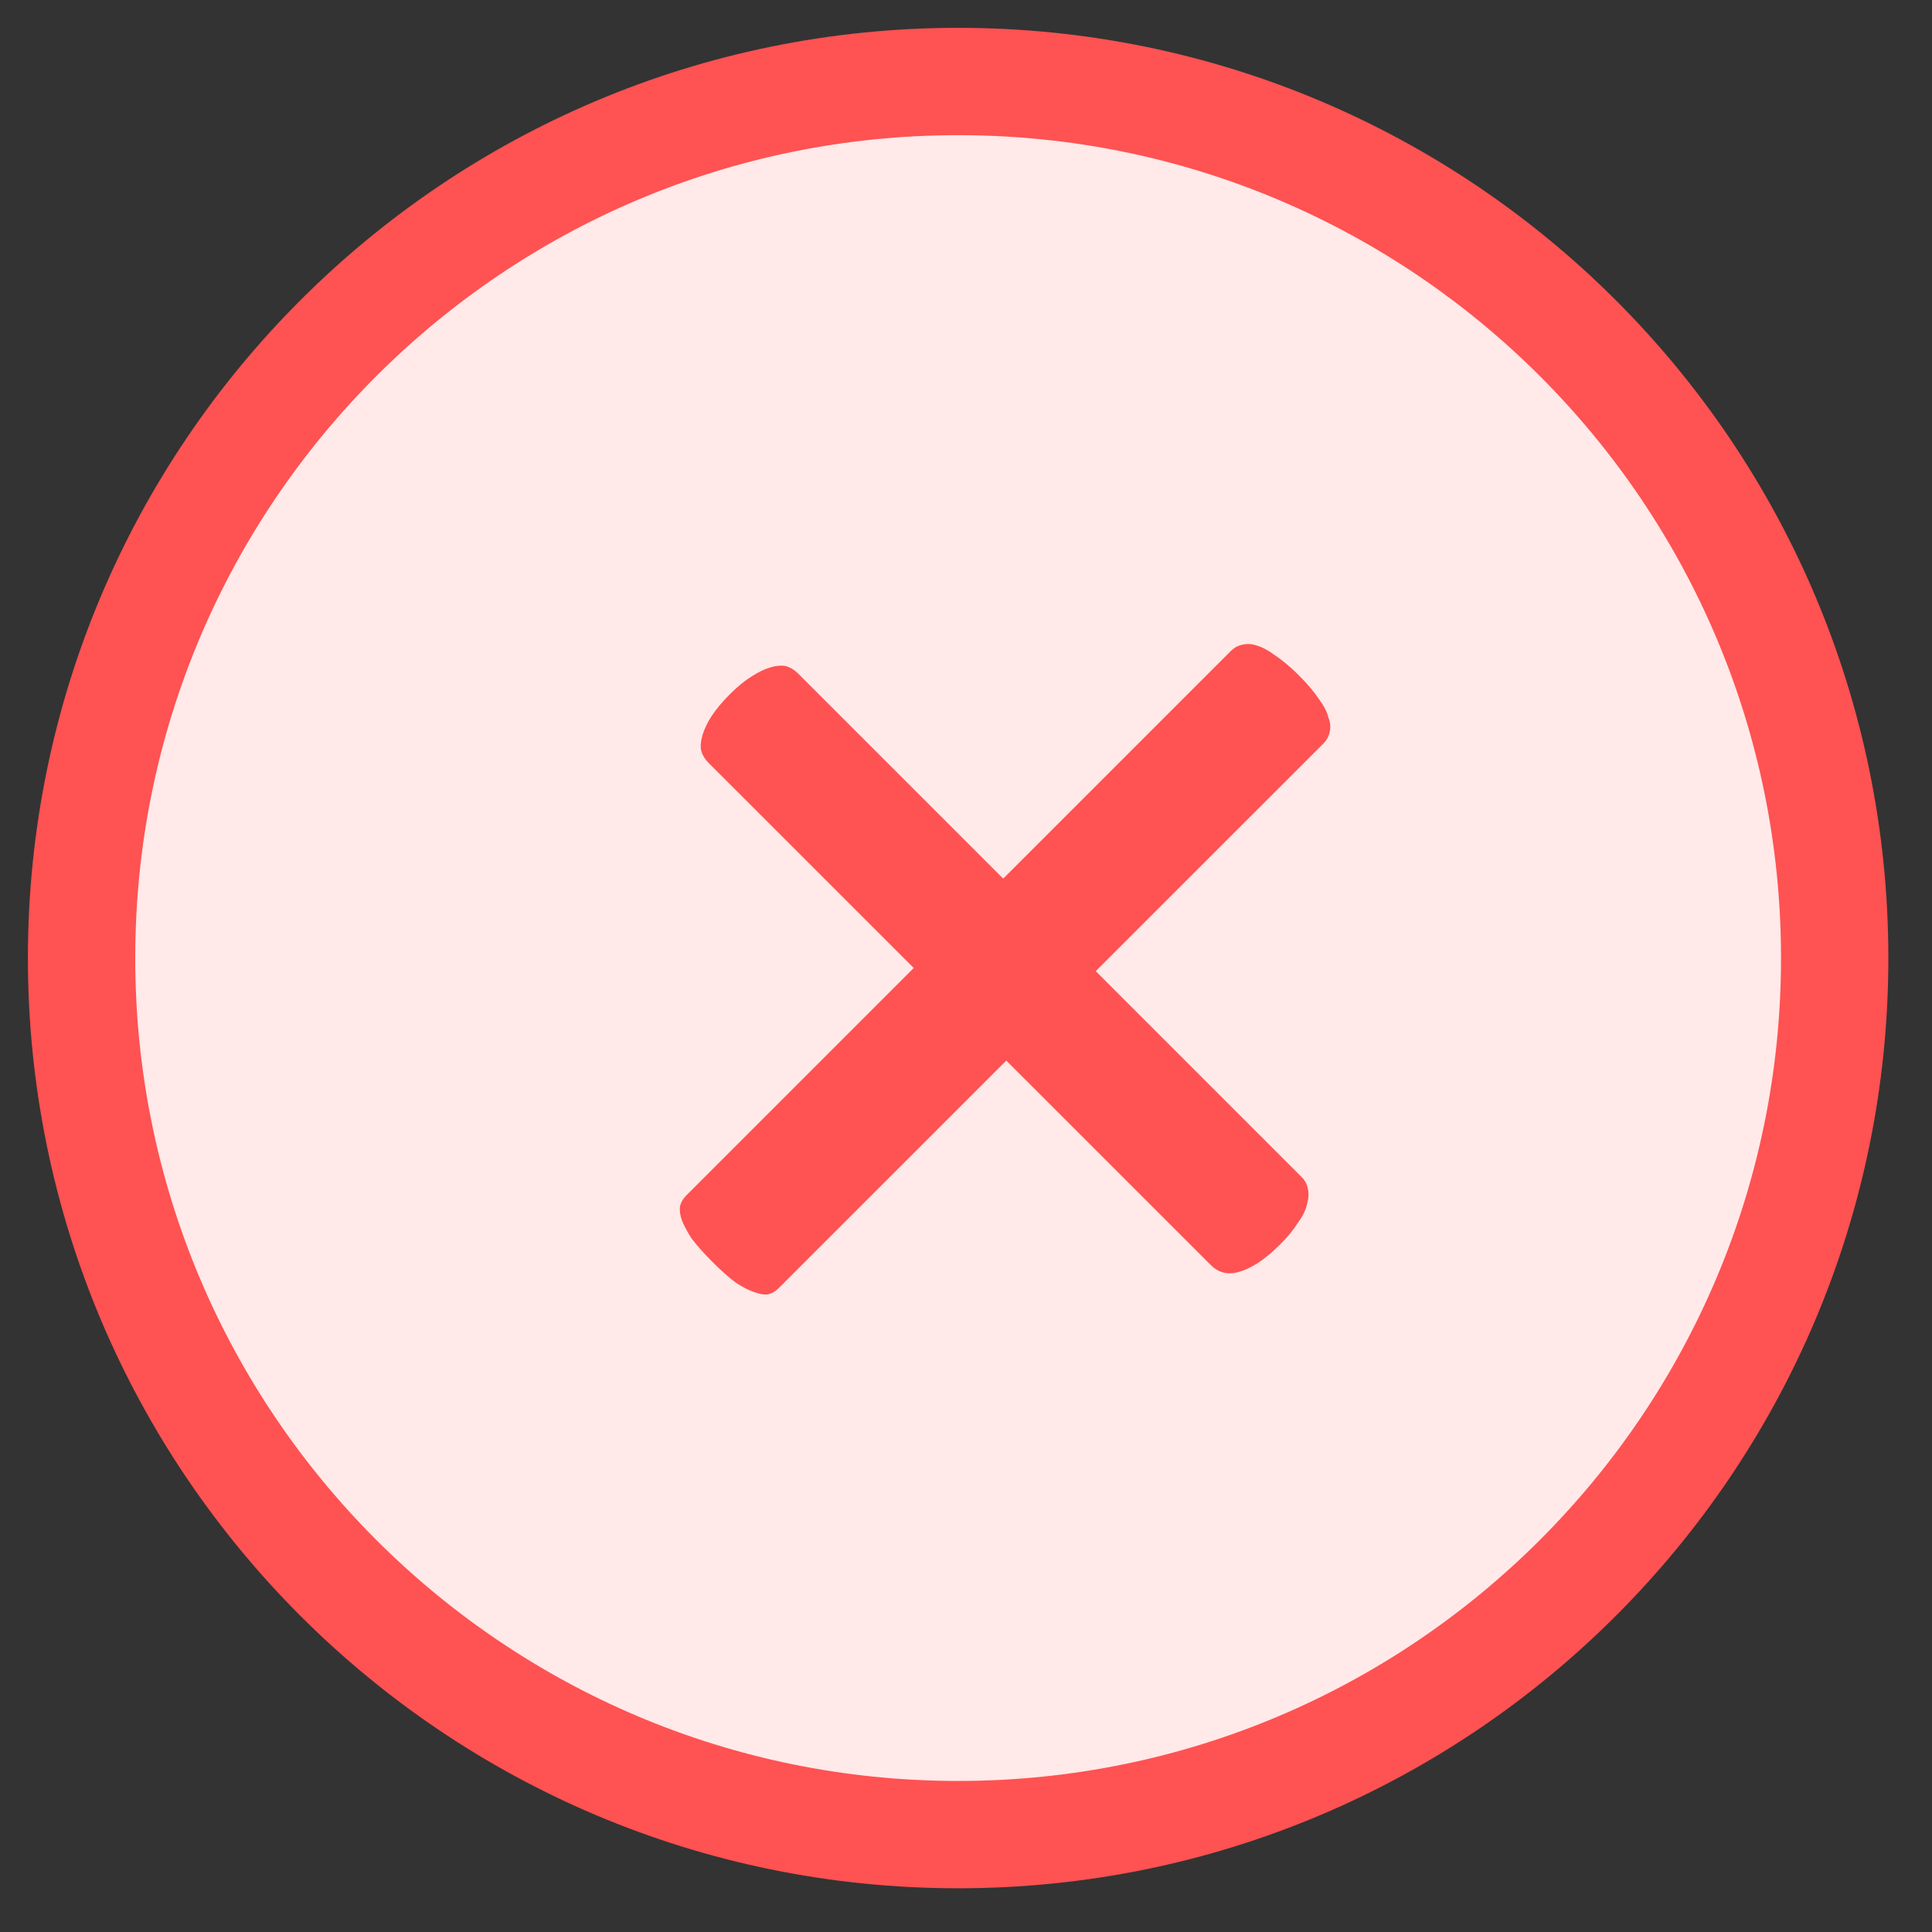 <svg width="27" height="27" viewBox="0 0 27 27" fill="none" xmlns="http://www.w3.org/2000/svg">
<rect x="0" y="0" width="27" height="27" fill="#333333" stroke="none"/>
<path d="M25.64 13.389C25.64 20.154 20.155 25.639 13.39 25.639C6.624 25.639 1.14 20.154 1.14 13.389C1.14 6.623 6.624 1.139 13.39 1.139C20.155 1.139 25.64 6.623 25.64 13.389Z" fill="#FFE9E9" stroke="#FF5252" stroke-width="1.5"/>
<path d="M17.891 17.39C17.78 17.501 17.675 17.588 17.576 17.653C17.483 17.711 17.396 17.752 17.314 17.775C17.232 17.798 17.16 17.801 17.096 17.784C17.031 17.766 16.976 17.734 16.93 17.688L14.063 14.822L10.882 18.002C10.836 18.049 10.783 18.078 10.725 18.09C10.673 18.095 10.609 18.084 10.533 18.055C10.463 18.031 10.379 17.988 10.28 17.923C10.186 17.854 10.079 17.757 9.956 17.635C9.84 17.519 9.744 17.411 9.668 17.312C9.604 17.213 9.557 17.125 9.528 17.05C9.505 16.98 9.496 16.919 9.502 16.866C9.513 16.808 9.543 16.756 9.589 16.709L12.77 13.528L9.904 10.663C9.851 10.61 9.816 10.552 9.799 10.488C9.787 10.43 9.793 10.36 9.816 10.278C9.84 10.197 9.88 10.109 9.939 10.016C10.003 9.917 10.09 9.812 10.201 9.701C10.306 9.597 10.405 9.515 10.498 9.457C10.597 9.393 10.687 9.349 10.769 9.326C10.85 9.302 10.92 9.297 10.979 9.308C11.043 9.326 11.098 9.358 11.145 9.404L14.02 12.279L17.2 9.099C17.247 9.052 17.299 9.023 17.358 9.011C17.422 8.994 17.489 8.997 17.559 9.02C17.64 9.043 17.728 9.09 17.821 9.16C17.926 9.23 18.036 9.323 18.153 9.439C18.275 9.562 18.368 9.672 18.433 9.771C18.502 9.865 18.546 9.949 18.564 10.025C18.593 10.101 18.599 10.17 18.581 10.235C18.569 10.293 18.54 10.345 18.494 10.392L15.313 13.572L18.188 16.447C18.235 16.493 18.264 16.546 18.275 16.604C18.293 16.668 18.29 16.741 18.267 16.823C18.249 16.91 18.205 17 18.135 17.093C18.077 17.187 17.996 17.286 17.891 17.39Z" fill="#FF5252"/>
</svg>
